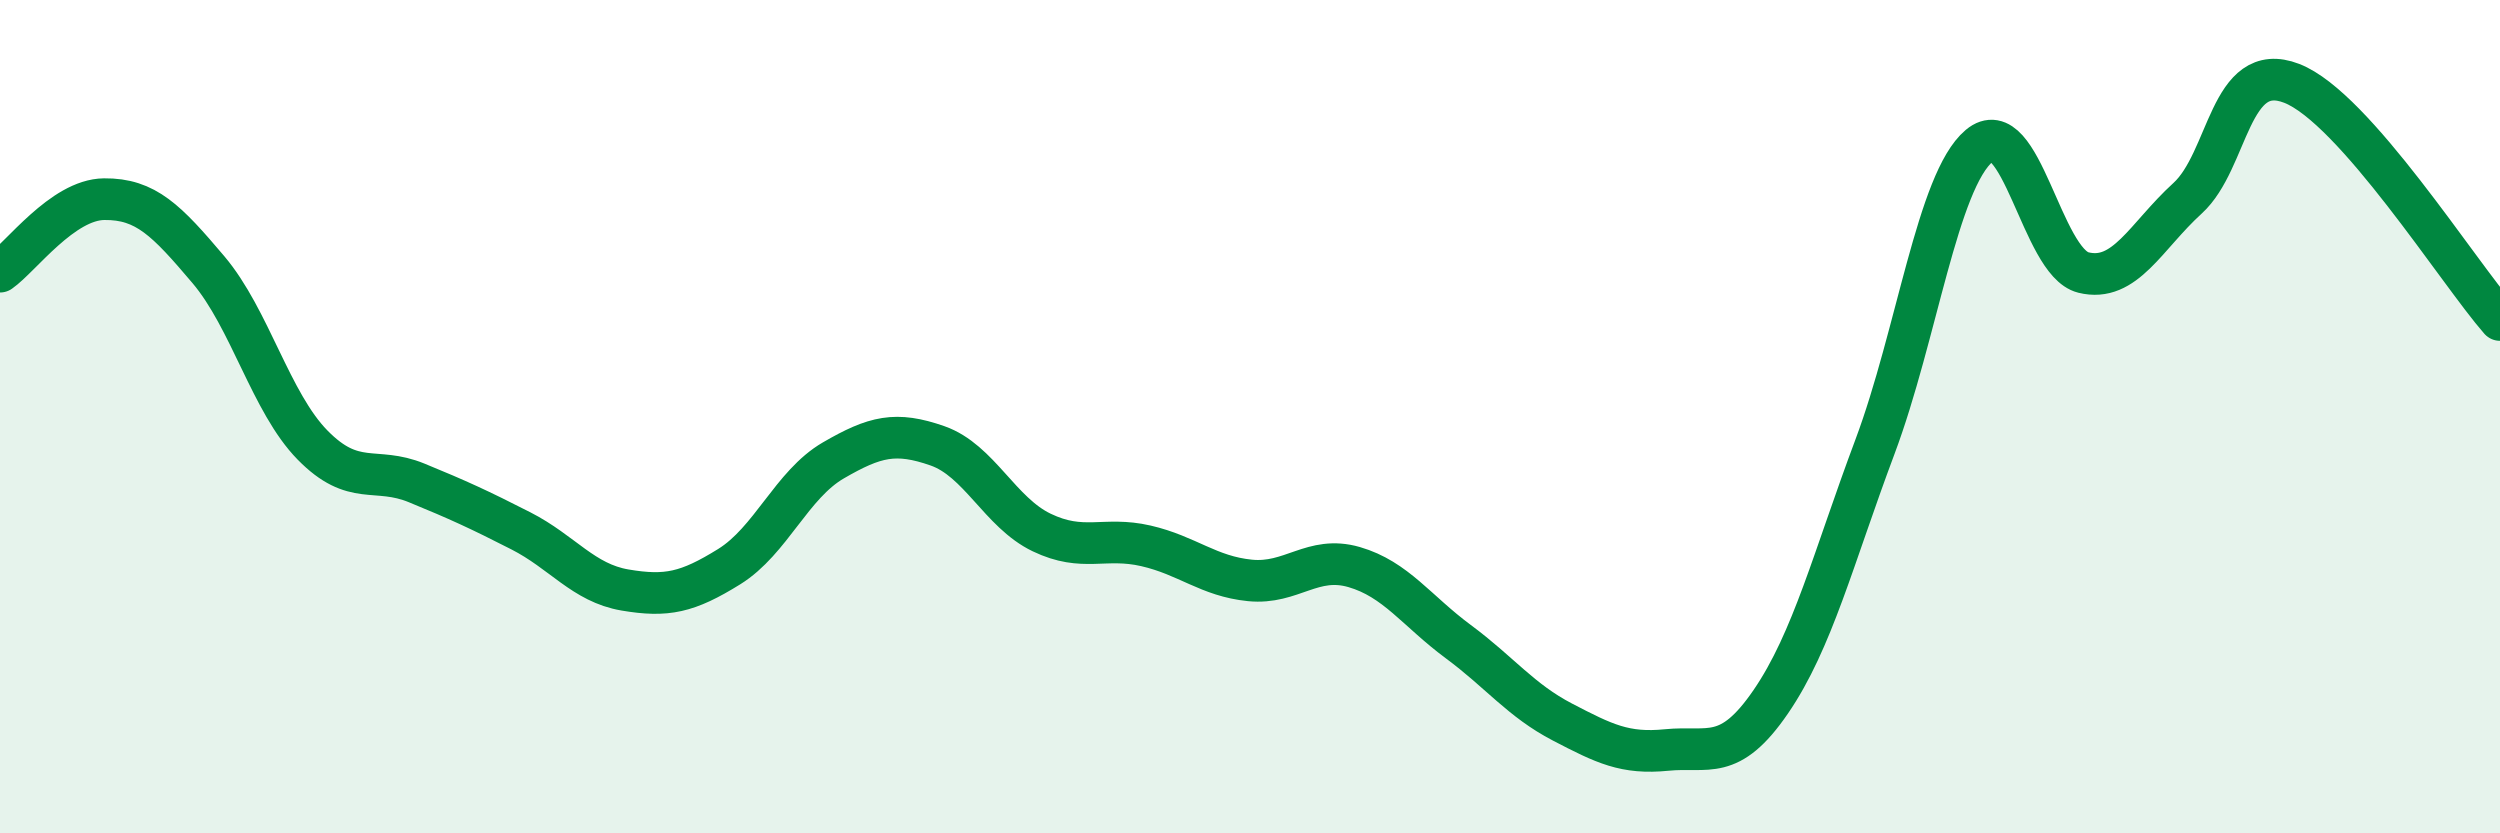 
    <svg width="60" height="20" viewBox="0 0 60 20" xmlns="http://www.w3.org/2000/svg">
      <path
        d="M 0,6.52 C 0.5,6.17 1.5,4.79 2.5,4.78 C 3.5,4.77 4,5.29 5,6.47 C 6,7.65 6.5,9.66 7.5,10.68 C 8.5,11.7 9,11.18 10,11.59 C 11,12 11.5,12.23 12.5,12.74 C 13.5,13.25 14,13.99 15,14.16 C 16,14.33 16.5,14.22 17.5,13.6 C 18.5,12.98 19,11.63 20,11.05 C 21,10.47 21.5,10.35 22.5,10.7 C 23.5,11.05 24,12.3 25,12.78 C 26,13.26 26.5,12.87 27.5,13.1 C 28.5,13.33 29,13.83 30,13.93 C 31,14.03 31.5,13.32 32.5,13.61 C 33.5,13.9 34,14.66 35,15.4 C 36,16.14 36.5,16.81 37.5,17.33 C 38.5,17.85 39,18.1 40,18 C 41,17.9 41.5,18.3 42.5,16.84 C 43.5,15.38 44,13.39 45,10.72 C 46,8.05 46.5,4.34 47.5,3.5 C 48.5,2.66 49,6.29 50,6.54 C 51,6.79 51.5,5.67 52.5,4.76 C 53.5,3.85 53.5,1.42 55,2 C 56.5,2.58 59,6.54 60,7.68L60 20L0 20Z"
        fill="#008740"
        opacity="0.1"
        stroke-linecap="round"
        stroke-linejoin="round"
      />
      <path
        d="M 0,6.52 C 0.5,6.17 1.5,4.79 2.5,4.78 C 3.5,4.77 4,5.29 5,6.47 C 6,7.65 6.5,9.66 7.5,10.68 C 8.5,11.7 9,11.18 10,11.59 C 11,12 11.5,12.23 12.5,12.74 C 13.5,13.25 14,13.99 15,14.16 C 16,14.33 16.5,14.22 17.5,13.6 C 18.5,12.98 19,11.63 20,11.05 C 21,10.47 21.5,10.35 22.5,10.7 C 23.5,11.05 24,12.3 25,12.78 C 26,13.26 26.5,12.87 27.5,13.1 C 28.5,13.33 29,13.83 30,13.93 C 31,14.03 31.5,13.32 32.5,13.61 C 33.5,13.9 34,14.66 35,15.4 C 36,16.14 36.5,16.81 37.5,17.33 C 38.5,17.85 39,18.1 40,18 C 41,17.9 41.5,18.3 42.5,16.84 C 43.5,15.38 44,13.39 45,10.72 C 46,8.05 46.5,4.34 47.5,3.5 C 48.5,2.66 49,6.29 50,6.54 C 51,6.79 51.5,5.67 52.5,4.76 C 53.5,3.85 53.5,1.42 55,2 C 56.5,2.58 59,6.54 60,7.68"
        stroke="#008740"
        stroke-width="1"
        fill="none"
        stroke-linecap="round"
        stroke-linejoin="round"
      />
    </svg>
  